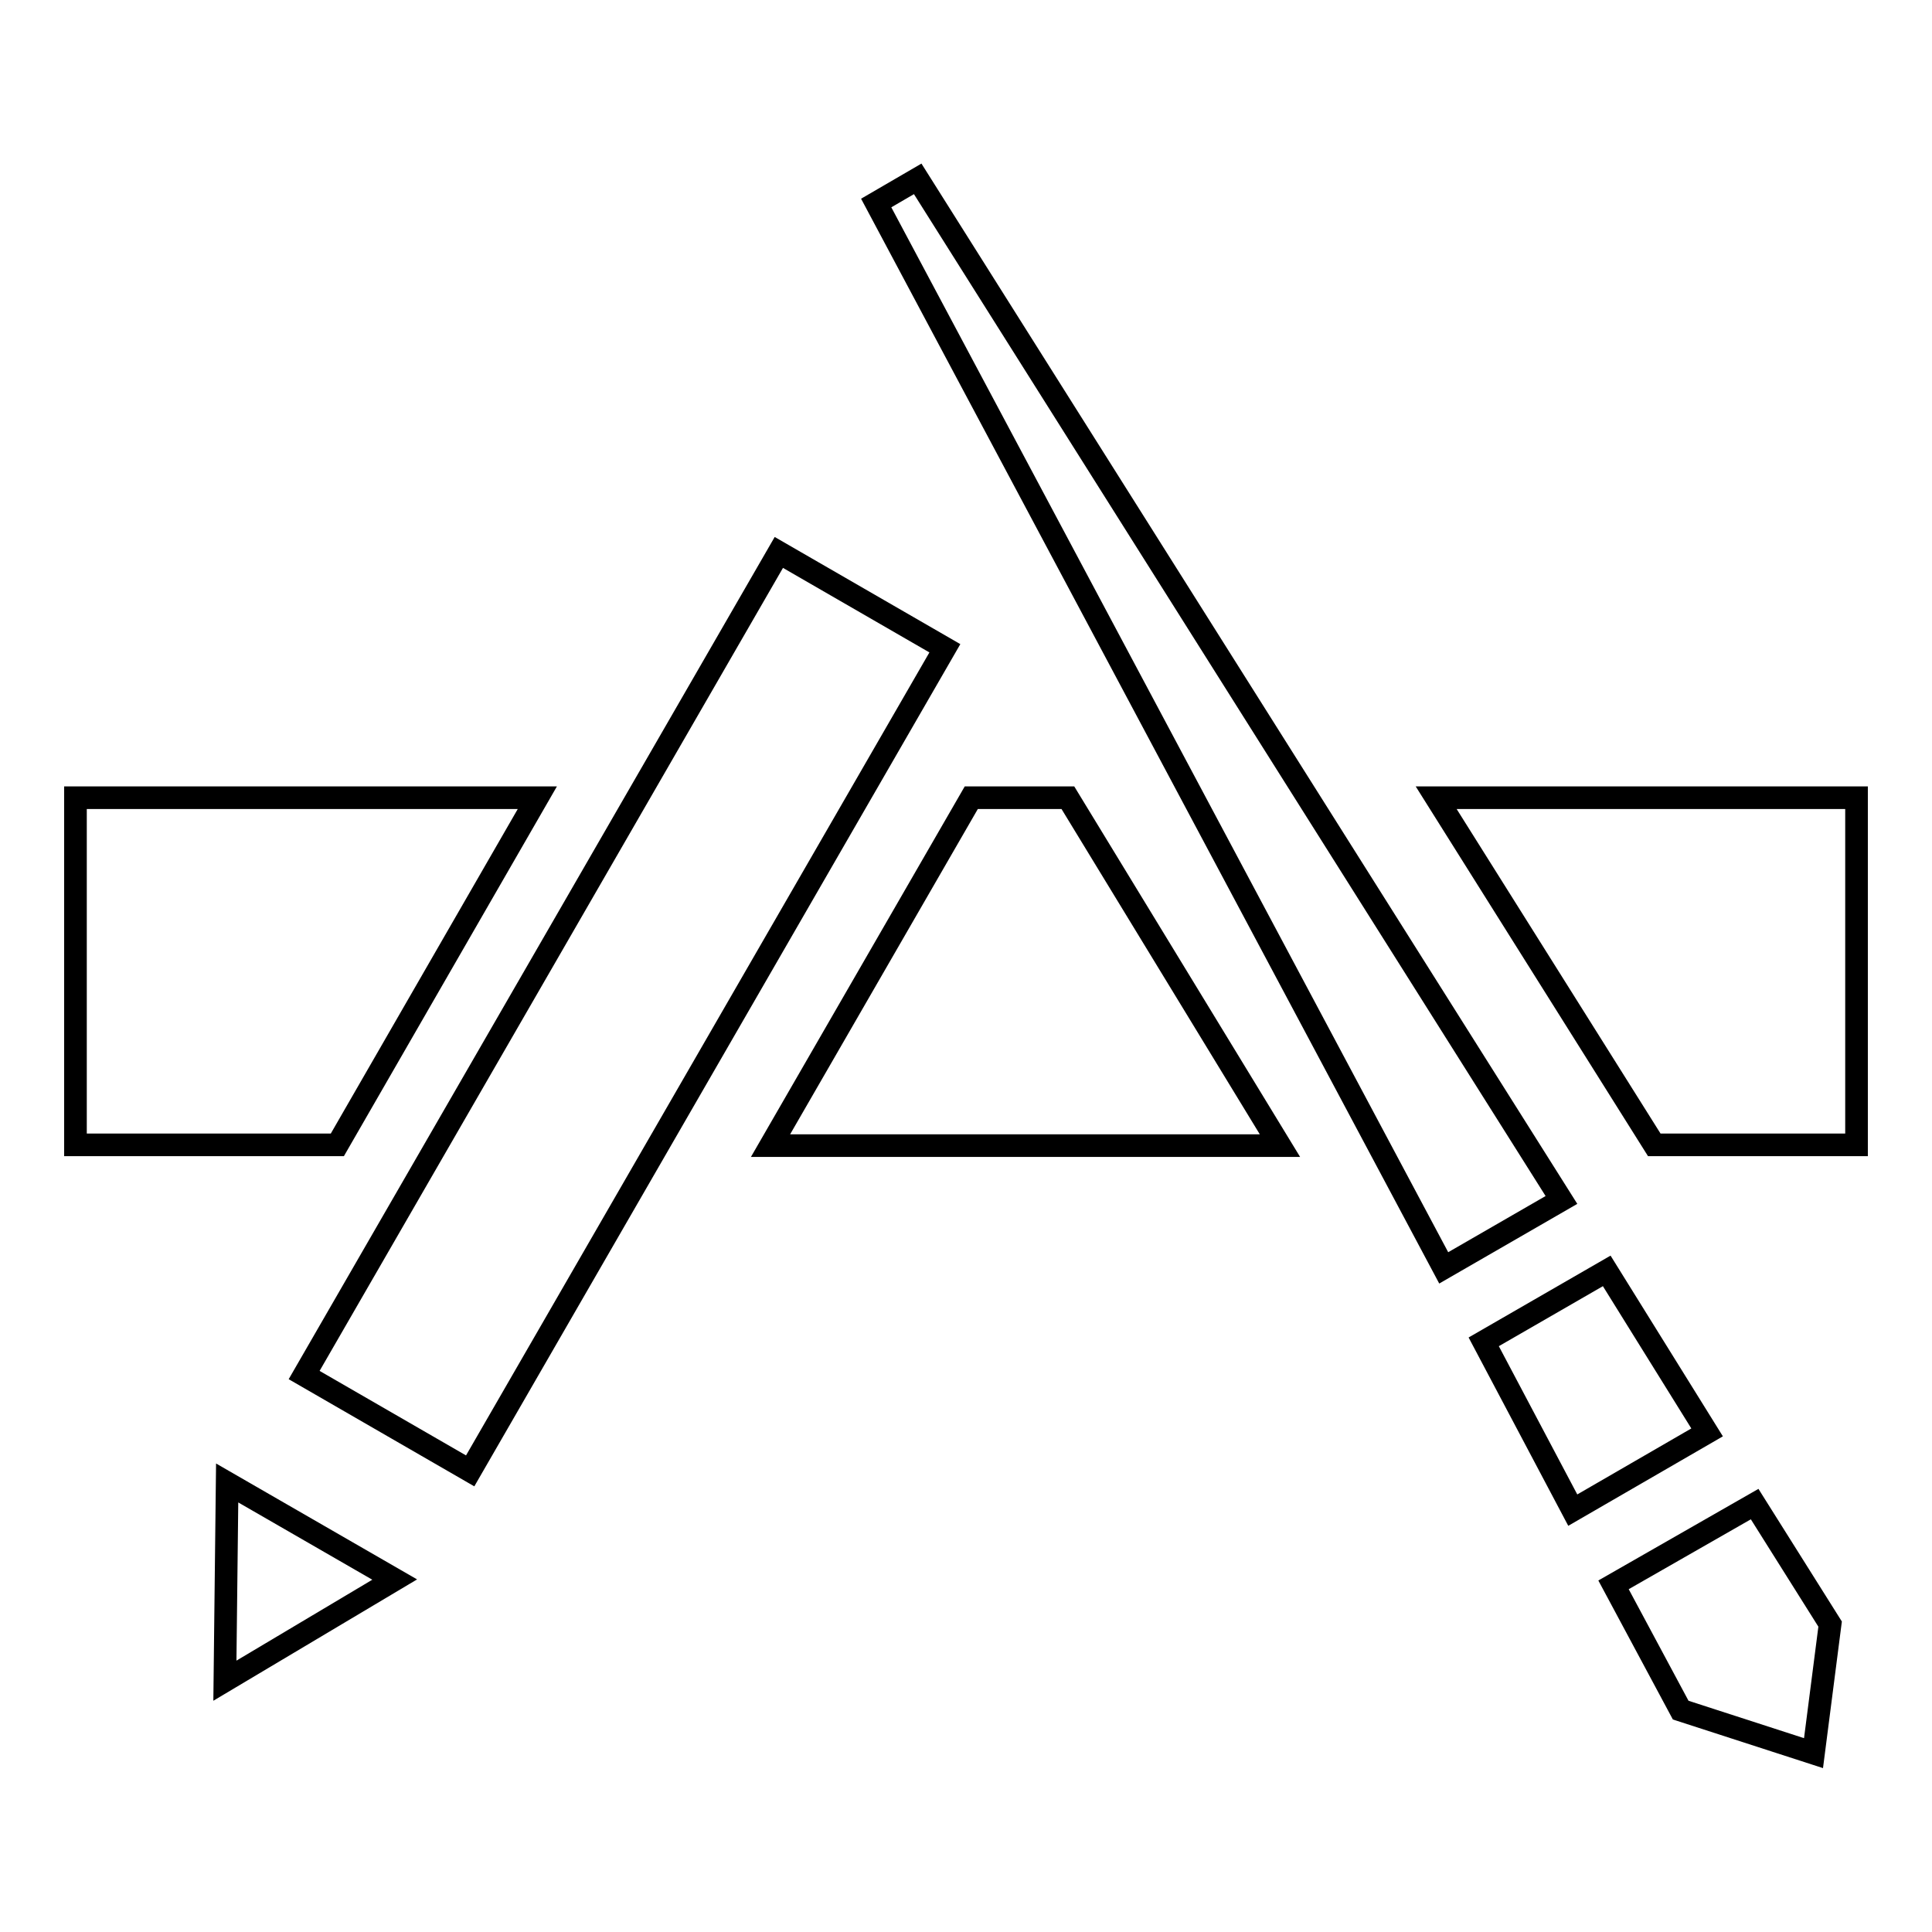 <?xml version="1.0" encoding="utf-8"?>
<!-- Svg Vector Icons : http://www.onlinewebfonts.com/icon -->
<!DOCTYPE svg PUBLIC "-//W3C//DTD SVG 1.1//EN" "http://www.w3.org/Graphics/SVG/1.1/DTD/svg11.dtd">
<svg version="1.1" xmlns="http://www.w3.org/2000/svg" xmlns:xlink="http://www.w3.org/1999/xlink" x="0px" y="0px" viewBox="0 0 256 256" enable-background="new 0 0 256 256" xml:space="preserve">
<g><g><path stroke-width="3" fill-opacity="0" stroke="#000000"  d="M71.2,105.7H10v46h34.7L71.2,105.7z M190.3,105.7l28.9,46H246v-46H190.3z M128.7,105.7l-26.6,46.1h67.5l-28.1-46.1H128.7z M103.2,73.2l-62.9,109l22,12.7l62.9-109L103.2,73.2z M29.8,222.7l22.5-13.4l-22.2-12.8L29.8,222.7z M212.9,168.4l-16.3,9.4l11.8,22.3l17.8-10.3L212.9,168.4z M121.6,23.7l-5.5,3.2l75.2,141.1l15.6-9L121.6,23.7z M213.8,210l8.9,16.6l17.6,5.7l2.2-17.1l-10-15.9L213.8,210z"/></g></g>
</svg>